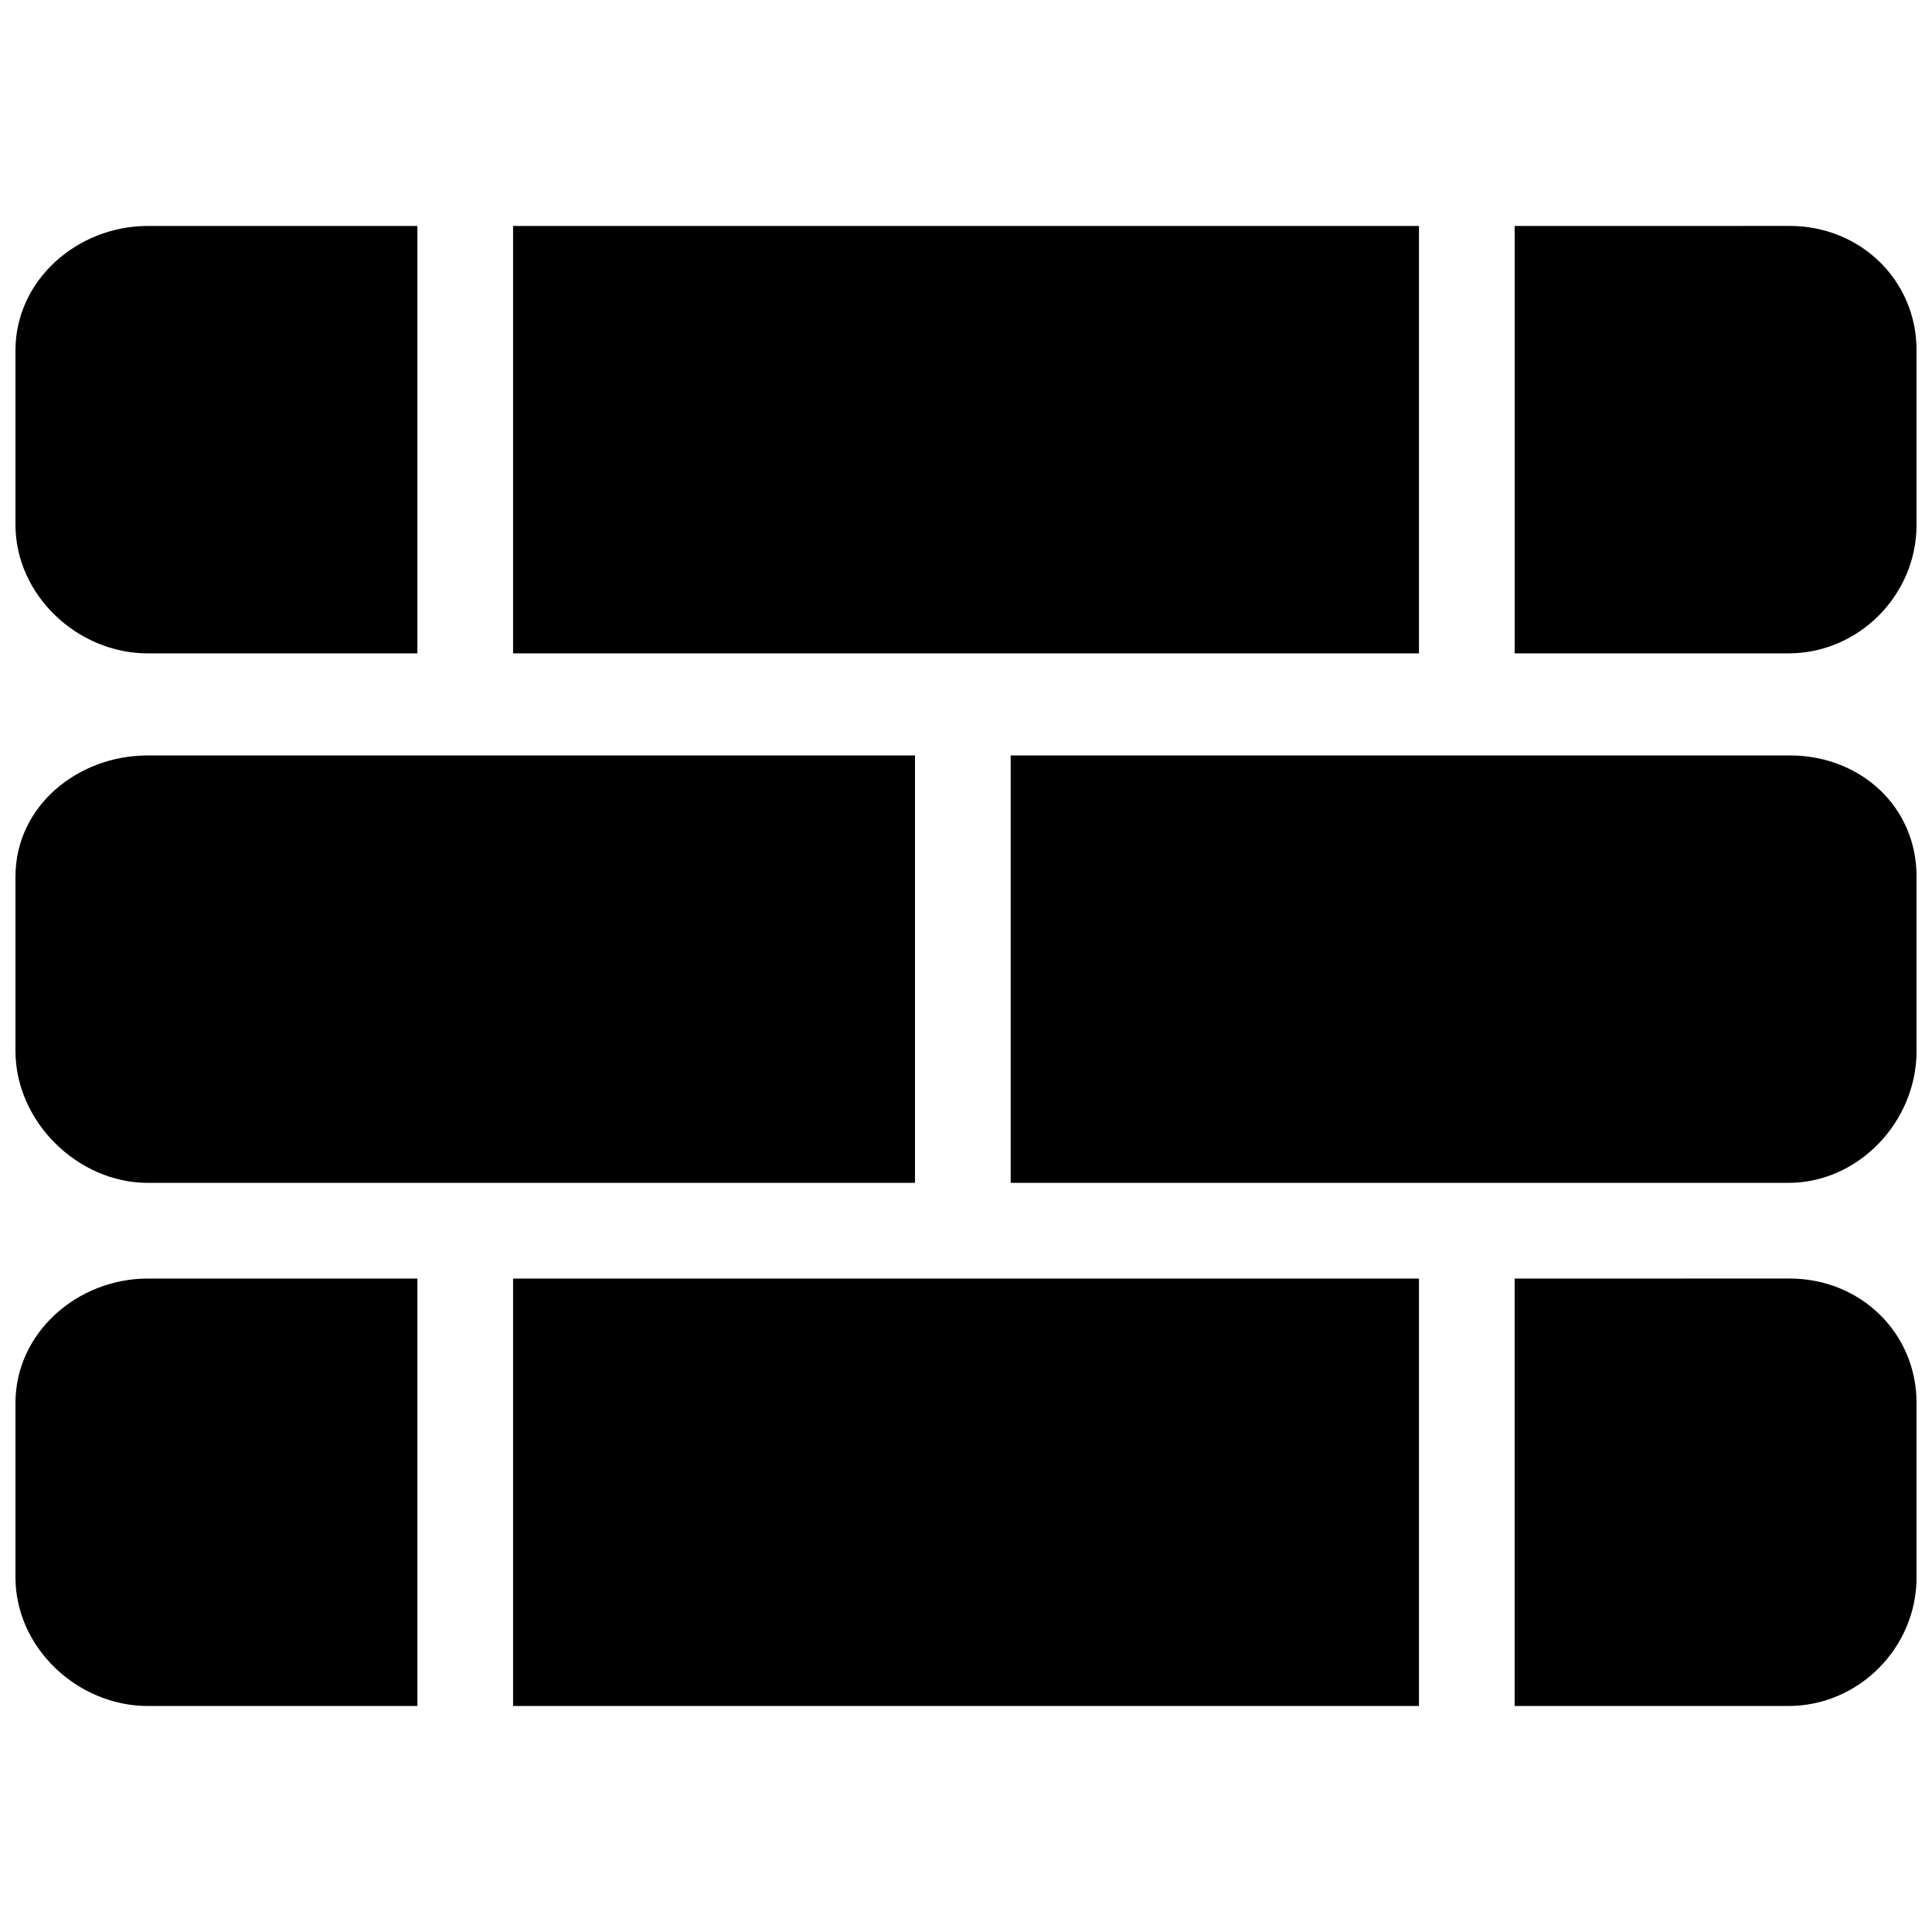 <?xml version="1.0" encoding="UTF-8"?>
<!-- The Best Svg Icon site in the world: iconSvg.co, Visit us! https://iconsvg.co -->
<svg width="800px" height="800px" version="1.1" viewBox="144 144 512 512" xmlns="http://www.w3.org/2000/svg">
 <defs>
  <clipPath id="a">
   <path d="m148.09 203h503.81v394h-503.81z"/>
  </clipPath>
 </defs>
 <g clip-path="url(#a)">
  <path d="m183.18 203.88c-18.645 0-35.082 14.324-35.082 32.969v46.211c0 18.645 16.438 34.094 35.082 34.094h71.43v-113.27zm96.789 0v113.27h240.07v-113.27zm265.43 0v113.27h72.559c18.645 0 33.949-15.449 33.949-34.094v-46.211c0-18.645-14.957-32.969-33.602-32.969zm-362.22 140.32c-18.645 0-35.082 13.477-35.082 32.121v46.215c0 18.645 16.438 34.938 35.082 34.938h203.3v-113.27zm228.66 0v113.27h206.12c18.645 0 33.949-16.293 33.949-34.938v-46.215c0-18.645-14.957-32.121-33.602-32.121zm-228.66 138.63c-18.645 0-35.082 14.324-35.082 32.969v46.211c0 18.645 16.438 34.094 35.082 34.094h71.43v-113.27zm96.789 0v113.27h240.07v-113.27zm265.43 0v113.27h72.559c18.645 0 33.949-15.449 33.949-34.094v-46.211c0-18.645-14.957-32.969-33.602-32.969z"/>
 </g>
</svg>